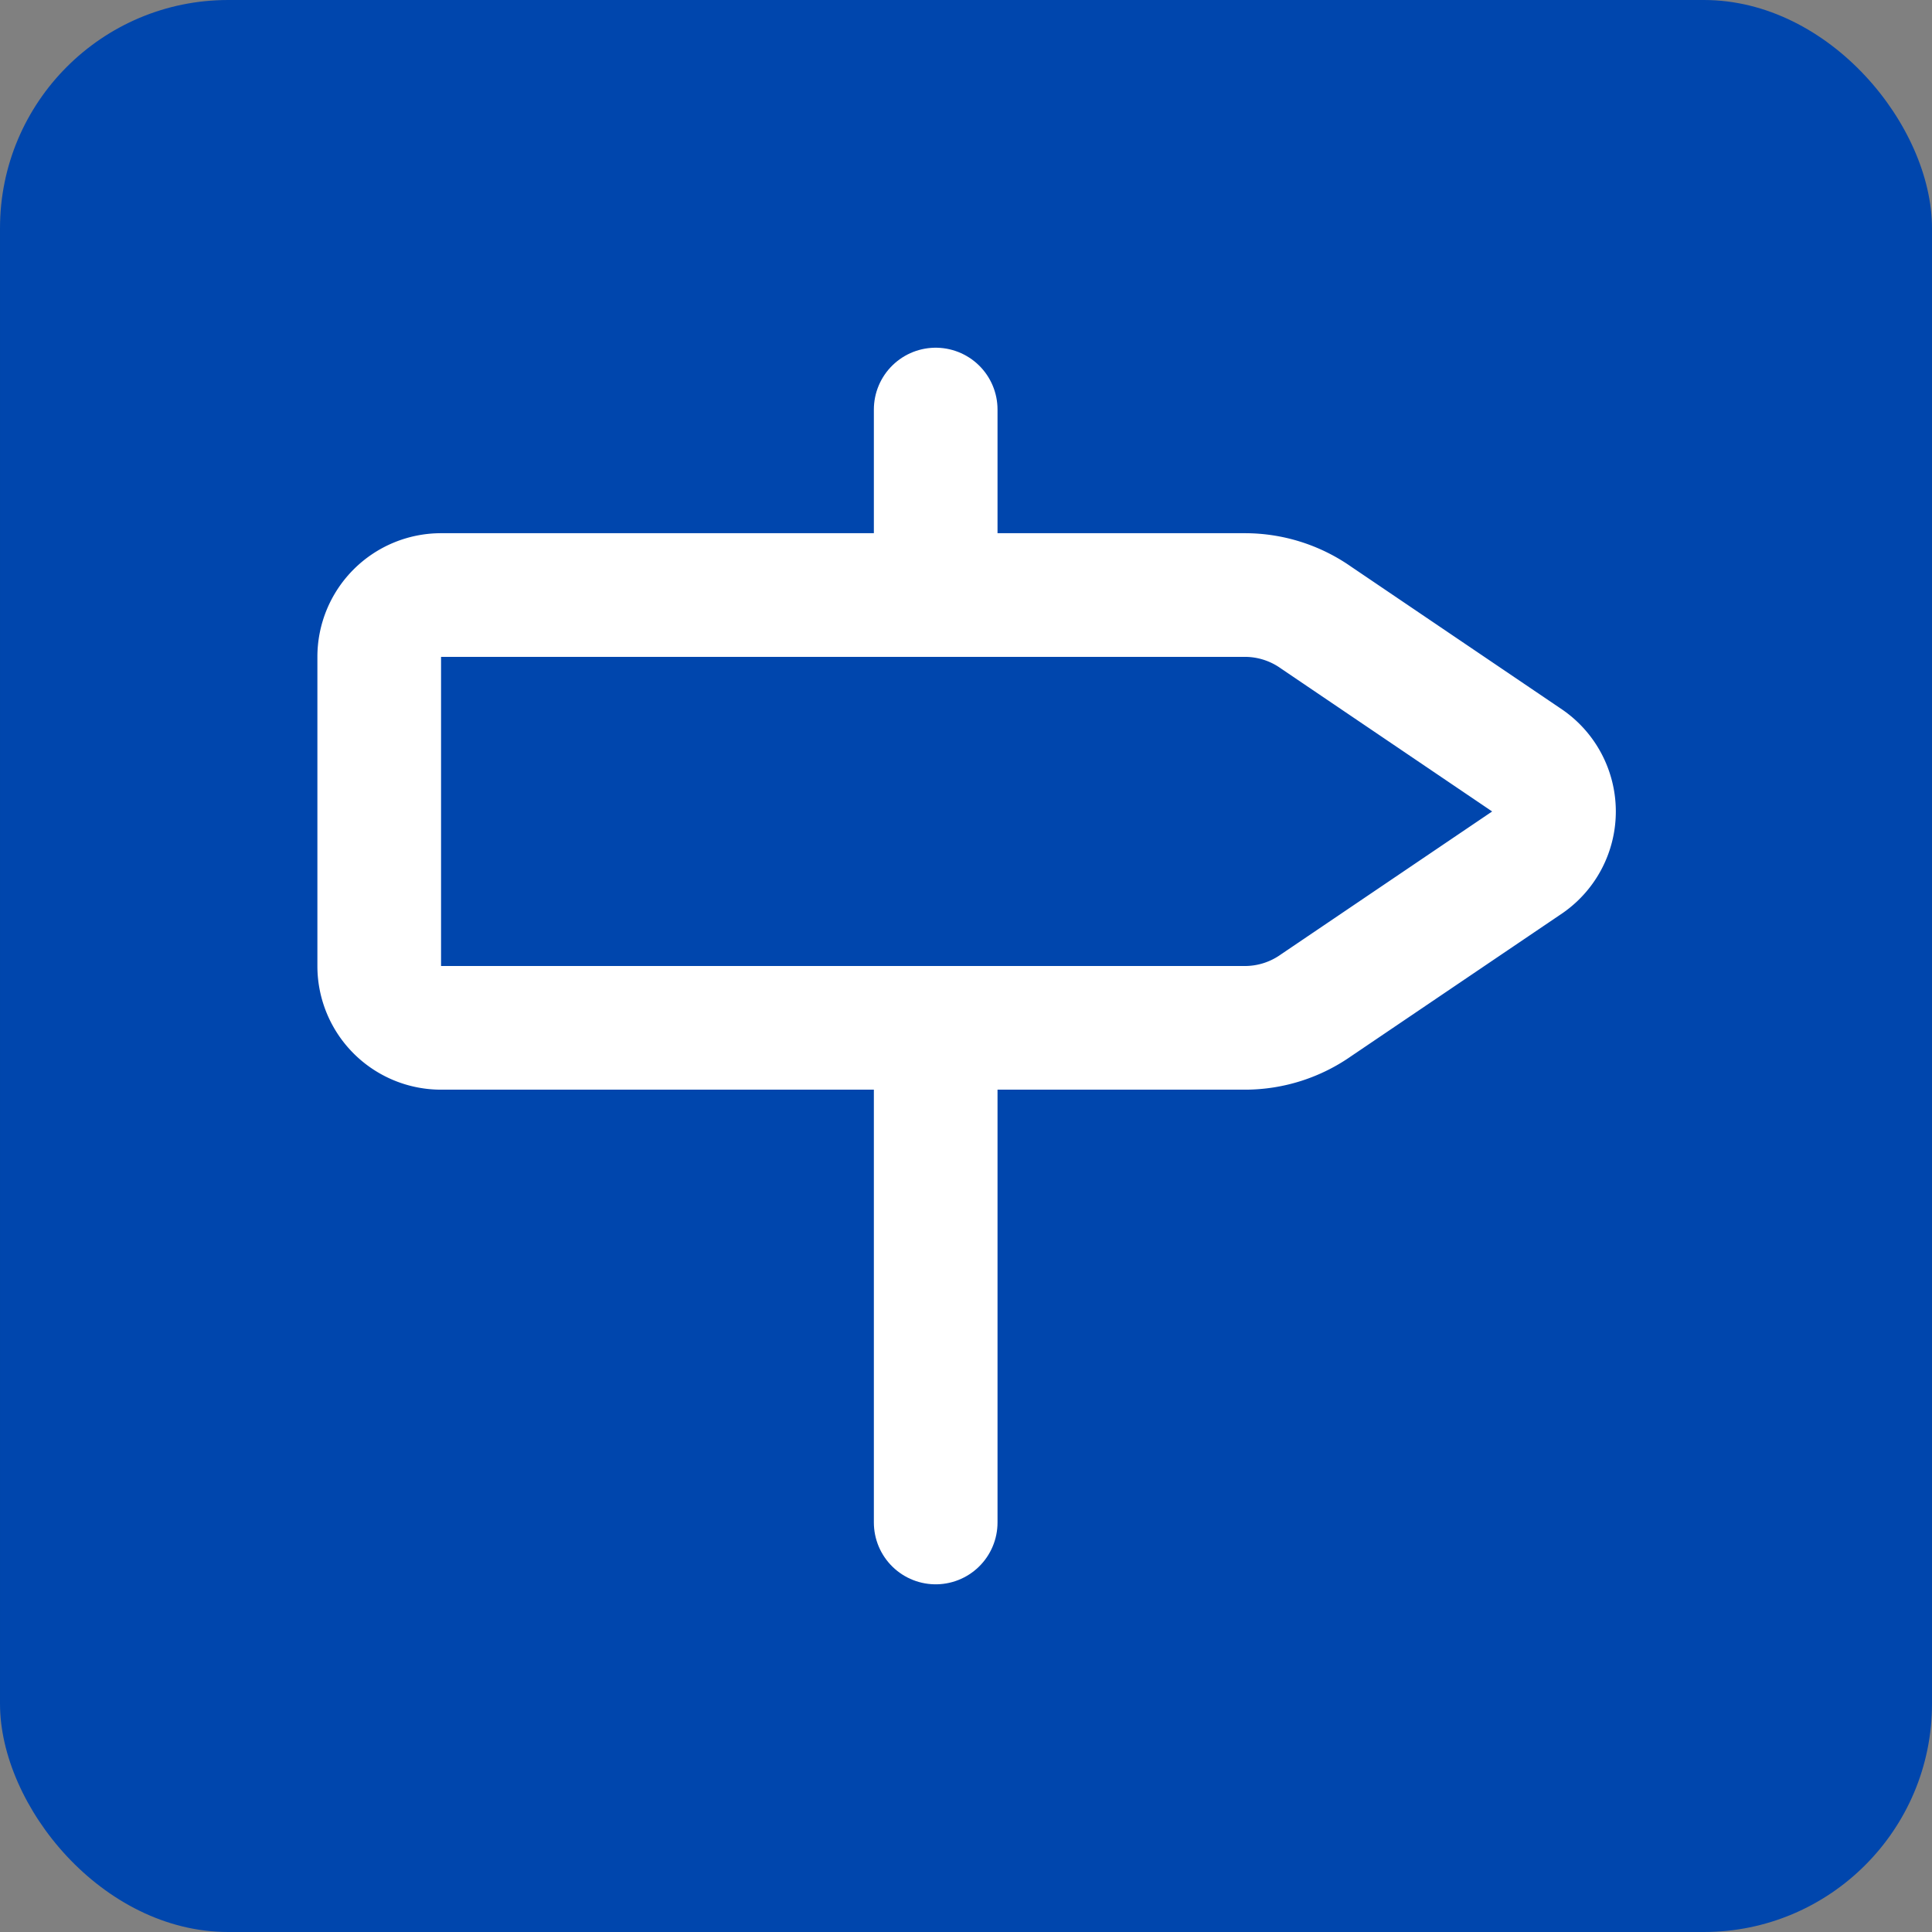 <?xml version="1.0" encoding="UTF-8" standalone="no"?>
<!-- Created with Inkscape (http://www.inkscape.org/) -->

<svg
   width="800.001"
   height="800"
   viewBox="0 0 211.667 211.667"
   version="1.1"
   id="svg1"
   xml:space="preserve"
   xmlns="http://www.w3.org/2000/svg"
   xmlns:svg="http://www.w3.org/2000/svg"><rect x="0" y="0" width="211.667" height="211.667" fill="#808080" stroke="none"/><defs
     id="defs1" /><g
     id="layer1"
     style="display:none"><circle
       style="fill:#0046ad;fill-opacity:1;stroke:none;stroke-width:1.712"
       id="path2"
       cx="105"
       cy="-148.5"
       r="95.692"
       transform="matrix(1.106,0,0,-1.106,-10.294,-58.404)" /></g><g
     id="layer3"
     style="display:none"><rect
       style="fill:#0046ad;fill-opacity:1;stroke:none;stroke-width:10.583;stroke-opacity:1"
       id="rect1"
       width="211.667"
       height="211.667"
       x="0"
       y="0" /></g><g
     id="g2"
     style="display:inline"><rect
       style="fill:#0046ad;fill-opacity:1;stroke:none;stroke-width:10.583;stroke-opacity:1"
       id="rect2"
       width="211.667"
       height="211.667"
       x="0"
       y="0"
       rx="25" /></g><g
     id="layer2"><g
       style="fill:none;stroke:#ffffff;stroke-width:2;stroke-linecap:round;stroke-linejoin:round;stroke-opacity:1"
       id="g3"
       transform="matrix(6.774,0,0,6.774,21.225,24.547)"><path
         d="m 12,13 v 8"
         id="path1"
         style="stroke:#ffffff;stroke-opacity:1" /><path
         d="M 12,3 V 6"
         id="path2-3"
         style="stroke:#ffffff;stroke-opacity:1" /><path
         d="M 4,6 A 1,1 0 0 0 3,7 v 5 a 1,1 0 0 0 1,1 h 13 a 2,2 0 0 0 1.152,-0.365 l 3.424,-2.317 a 1,1 0 0 0 0,-1.635 L 18.152,6.365 A 2,2 0 0 0 17,6 Z"
         id="path3-5"
         style="stroke:#ffffff;stroke-opacity:1" /></g></g></svg>
